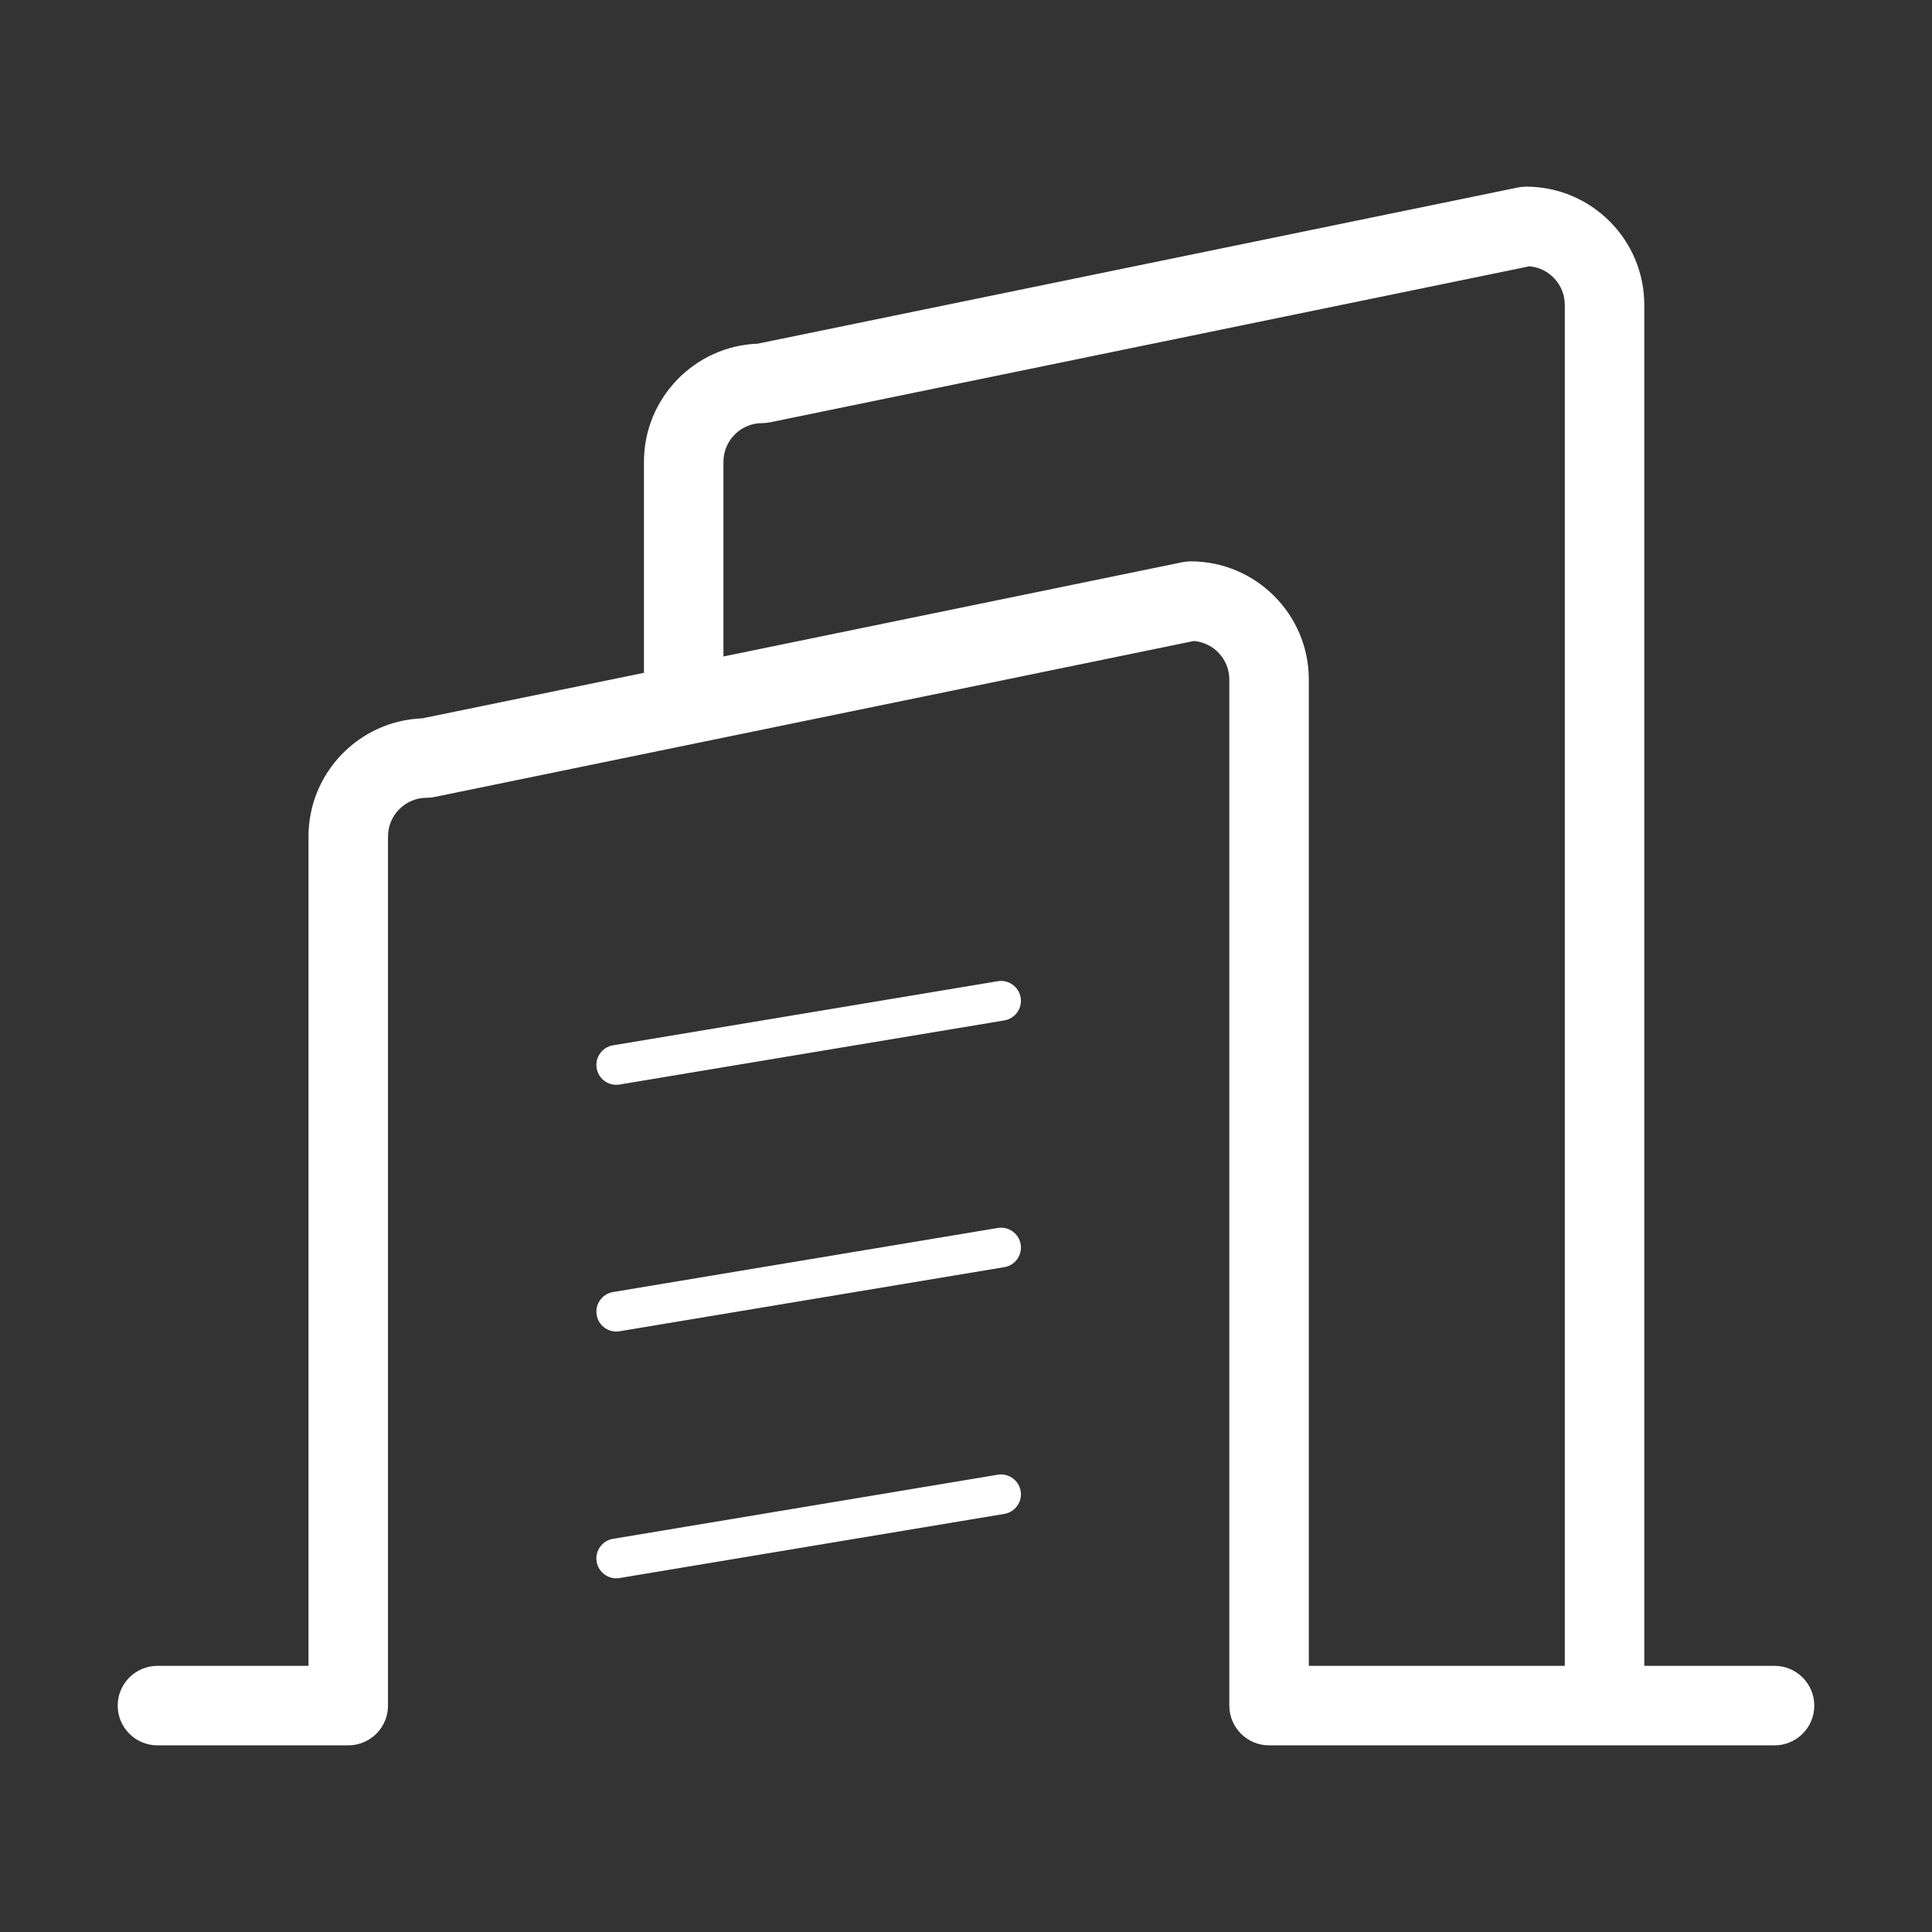 <?xml version="1.0" standalone="no"?><!DOCTYPE svg PUBLIC "-//W3C//DTD SVG 1.1//EN" "http://www.w3.org/Graphics/SVG/1.1/DTD/svg11.dtd"><svg t="1521010620573" class="icon" style="" viewBox="0 0 1024 1024" version="1.1" xmlns="http://www.w3.org/2000/svg" p-id="2047" xmlns:xlink="http://www.w3.org/1999/xlink" width="200" height="200"><rect x="0" y="0" width="1024" height="1024" fill="#333333" stroke="none"/><defs><style type="text/css"></style></defs><path d="M940.541 882.937l-69.033 0L871.507 161.582c0-34.551-28.111-62.656-62.662-62.656-1.426 0-2.845 0.144-4.238 0.433l-402.999 82.797c-33.461 1.248-60.302 28.852-60.302 62.614l0 111.832-117.493 24.135c-33.459 1.248-60.302 28.852-60.302 62.614l0 439.587-80.053 0c-11.638 0-21.068 9.43-21.068 21.07 0 11.636 9.43 21.066 21.068 21.066l101.122 0c11.638 0 21.067-9.43 21.067-21.066L205.646 443.35c0-11.316 9.205-20.519 20.52-20.519 1.426 0 2.846-0.144 4.239-0.432l402.416-82.667c10.493 0.906 18.749 9.726 18.749 20.445l0 543.831c0 11.636 9.431 21.066 21.068 21.066l177.803 0 2.826 0 87.275 0c11.637 0 21.069-9.43 21.069-21.066C961.61 892.367 952.178 882.937 940.541 882.937zM829.372 882.937 693.706 882.937 693.706 360.176c0-34.551-28.104-62.655-62.655-62.655-1.428 0-2.847 0.144-4.24 0.432l-243.371 49.993L383.441 244.77c0-11.316 9.204-20.519 20.519-20.519 1.426 0 2.846-0.144 4.238-0.432l402.424-82.68c10.485 0.905 18.749 9.724 18.749 20.445L829.371 882.937z" p-id="2048" fill="#ffffff"></path><path d="M528.853 520.059l-203.951 33.988c-5.741 0.954-9.623 6.385-8.662 12.118 0.857 5.158 5.322 8.806 10.376 8.806 0.576 0 1.159-0.048 1.743-0.144l203.951-33.989c5.74-0.954 9.621-6.383 8.662-12.118C540.018 522.966 534.503 519.098 528.853 520.059z" p-id="2049" fill="#ffffff"></path><path d="M528.853 650.841l-203.951 33.975c-5.741 0.954-9.623 6.385-8.662 12.118 0.857 5.156 5.322 8.806 10.376 8.806 0.576 0 1.159-0.048 1.743-0.144l203.951-33.975c5.74-0.954 9.621-6.385 8.662-12.118C540.018 653.757 534.503 649.868 528.853 650.841z" p-id="2050" fill="#ffffff"></path><path d="M528.853 781.625l-203.951 33.989c-5.741 0.954-9.623 6.383-8.662 12.116 0.857 5.158 5.322 8.808 10.376 8.808 0.576 0 1.159-0.048 1.743-0.144l203.951-33.989c5.74-0.954 9.621-6.385 8.662-12.12C540.018 784.538 534.503 780.644 528.853 781.625z" p-id="2051" fill="#ffffff"></path></svg>